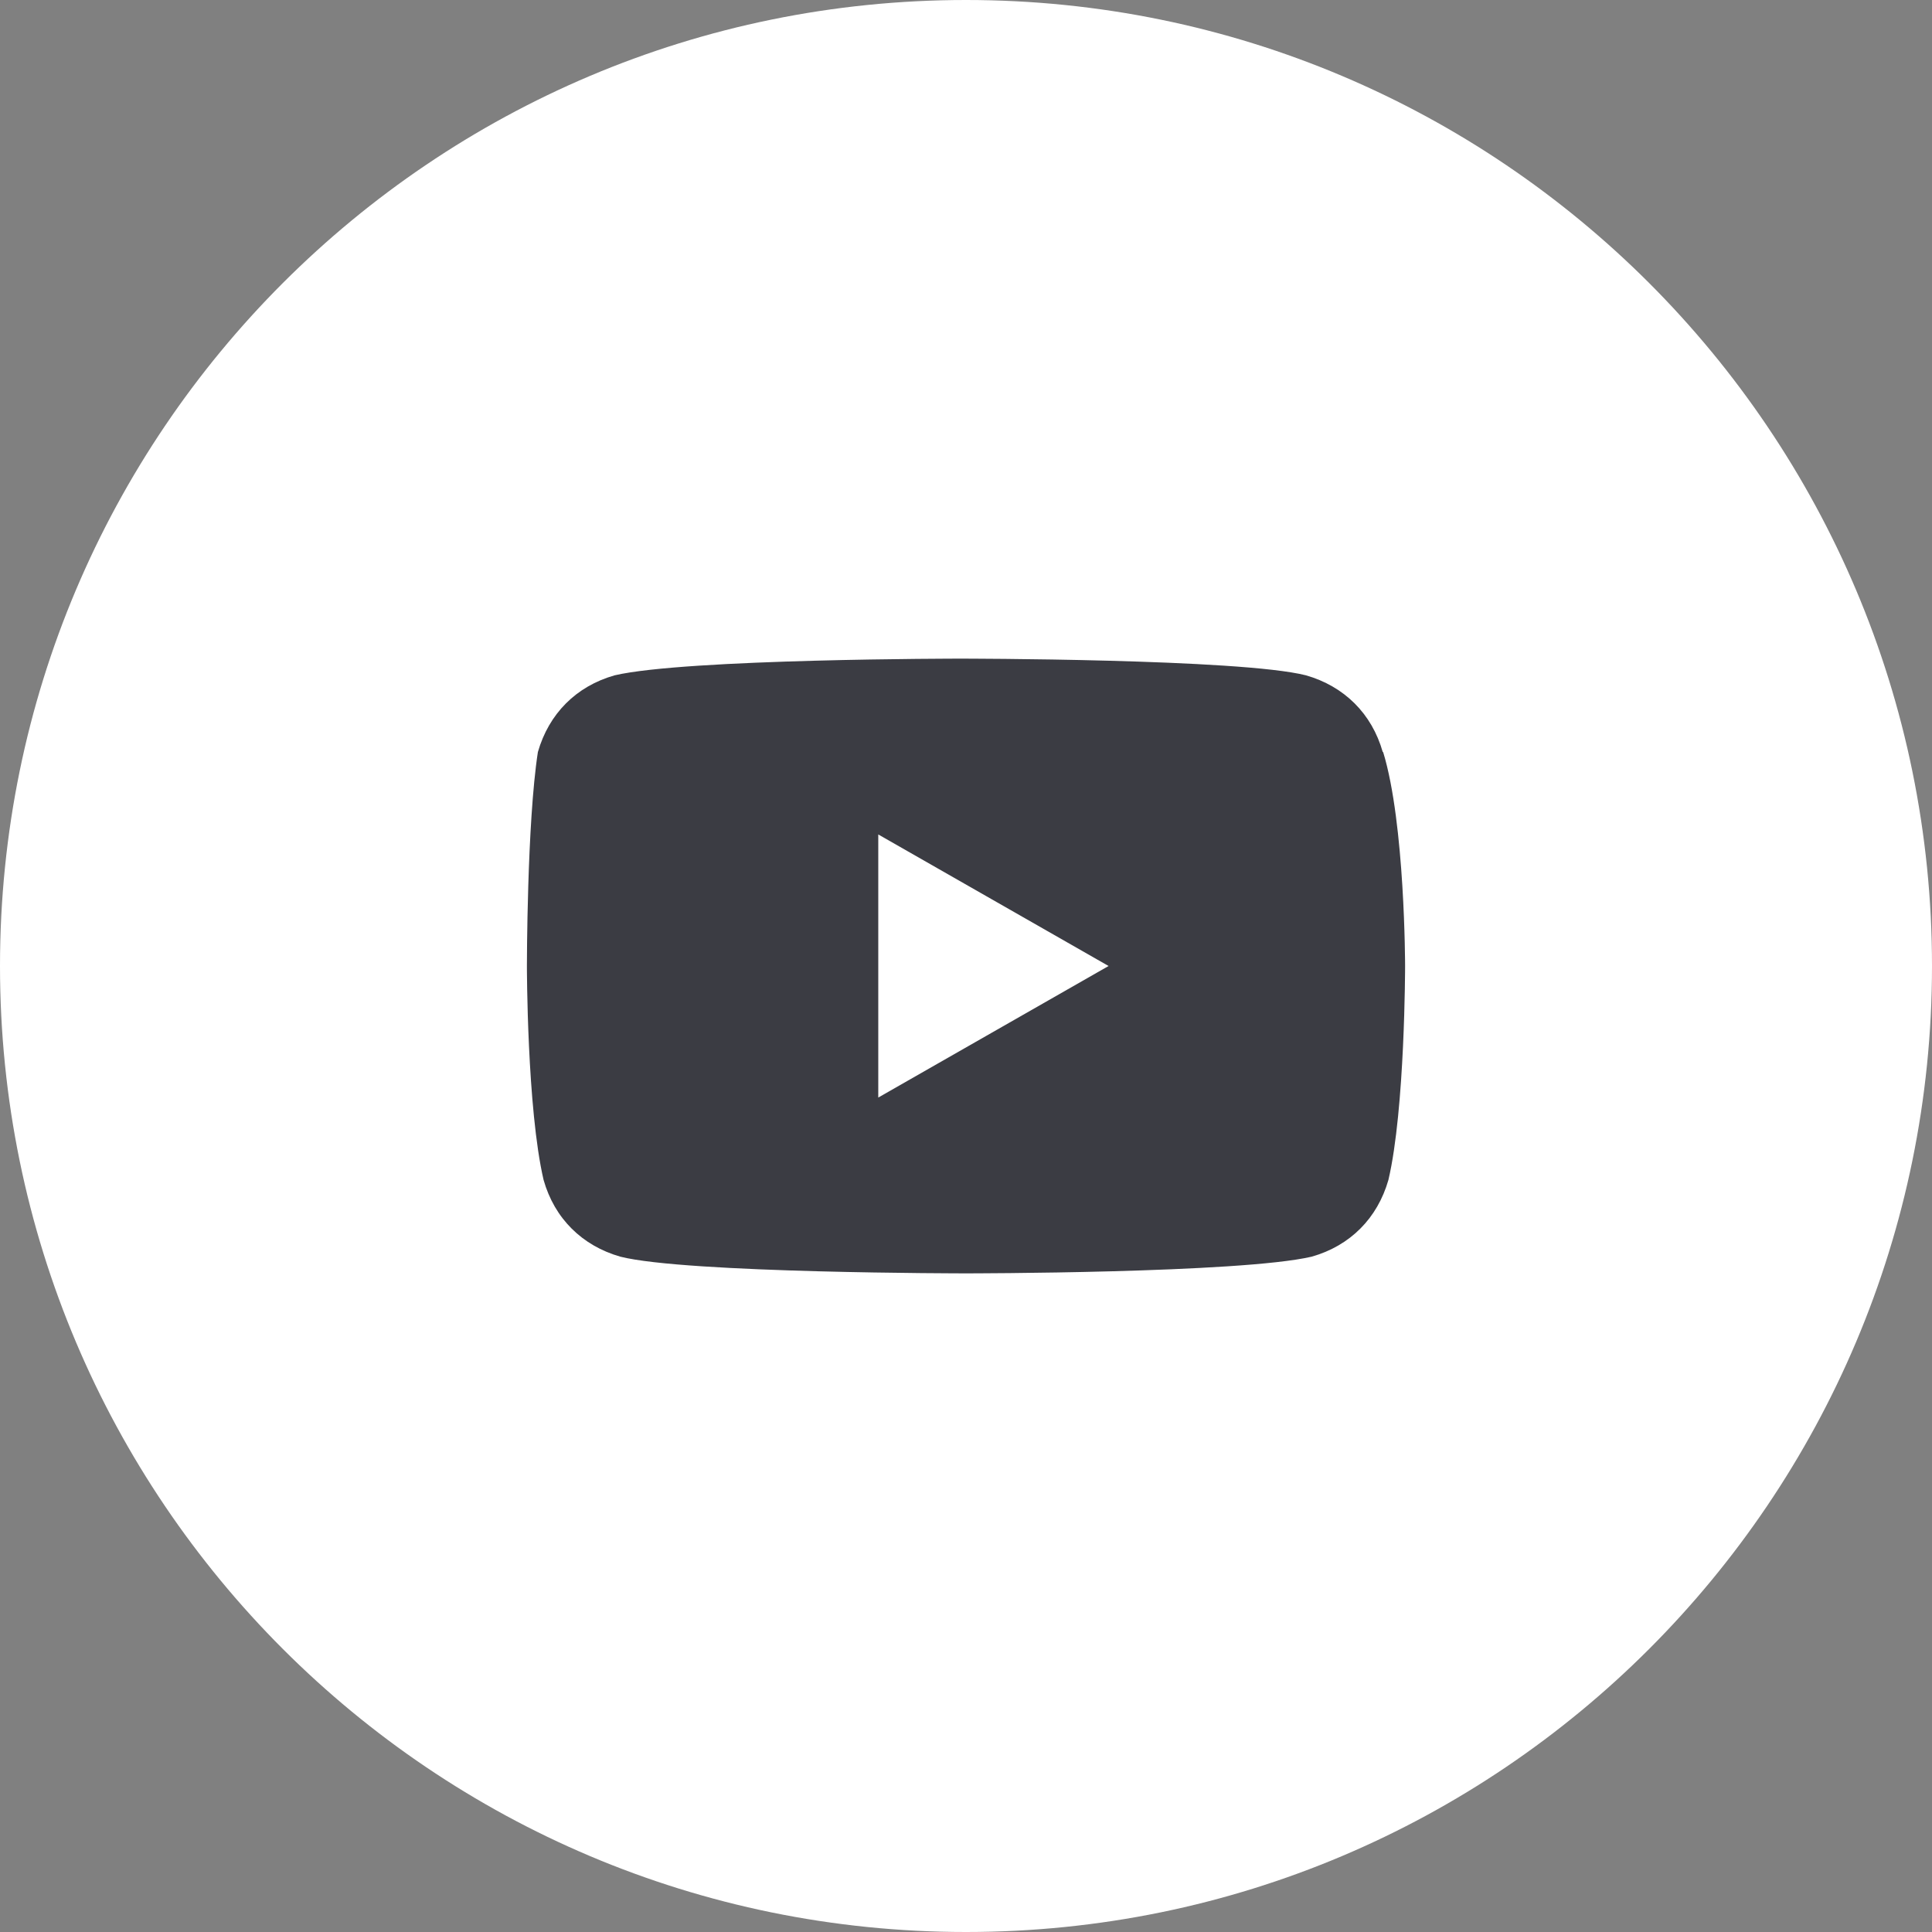 <svg width="44" height="44" viewBox="0 0 44 44" fill="none" xmlns="http://www.w3.org/2000/svg">
<rect x="0" y="0" width="44" height="44" fill="#808080" stroke="none"/>
<path d="M0 22C0 9.85 9.85 0 22 0C34.15 0 44 9.85 44 22C44 34.15 34.15 44 22 44C9.85 44 0 34.15 0 22Z" fill="white"/>
<path d="M31.491 17.127C31.241 16.248 30.611 15.629 29.742 15.38C28.244 15 21.87 15 21.87 15C21.87 15 15.626 15 13.998 15.38C13.119 15.629 12.499 16.258 12.25 17.127C12 18.745 12 22 12 22C12 22 12 25.245 12.38 26.873C12.629 27.752 13.259 28.371 14.128 28.62C15.626 29 22 29 22 29C22 29 28.244 29 29.872 28.62C30.751 28.371 31.371 27.742 31.62 26.873C32 25.255 32 22 32 22C32 22 32 18.755 31.5 17.127H31.491ZM20.002 24.996V19.004L25.247 22L20.002 24.996Z" fill="#3B3C43"/>
</svg>
